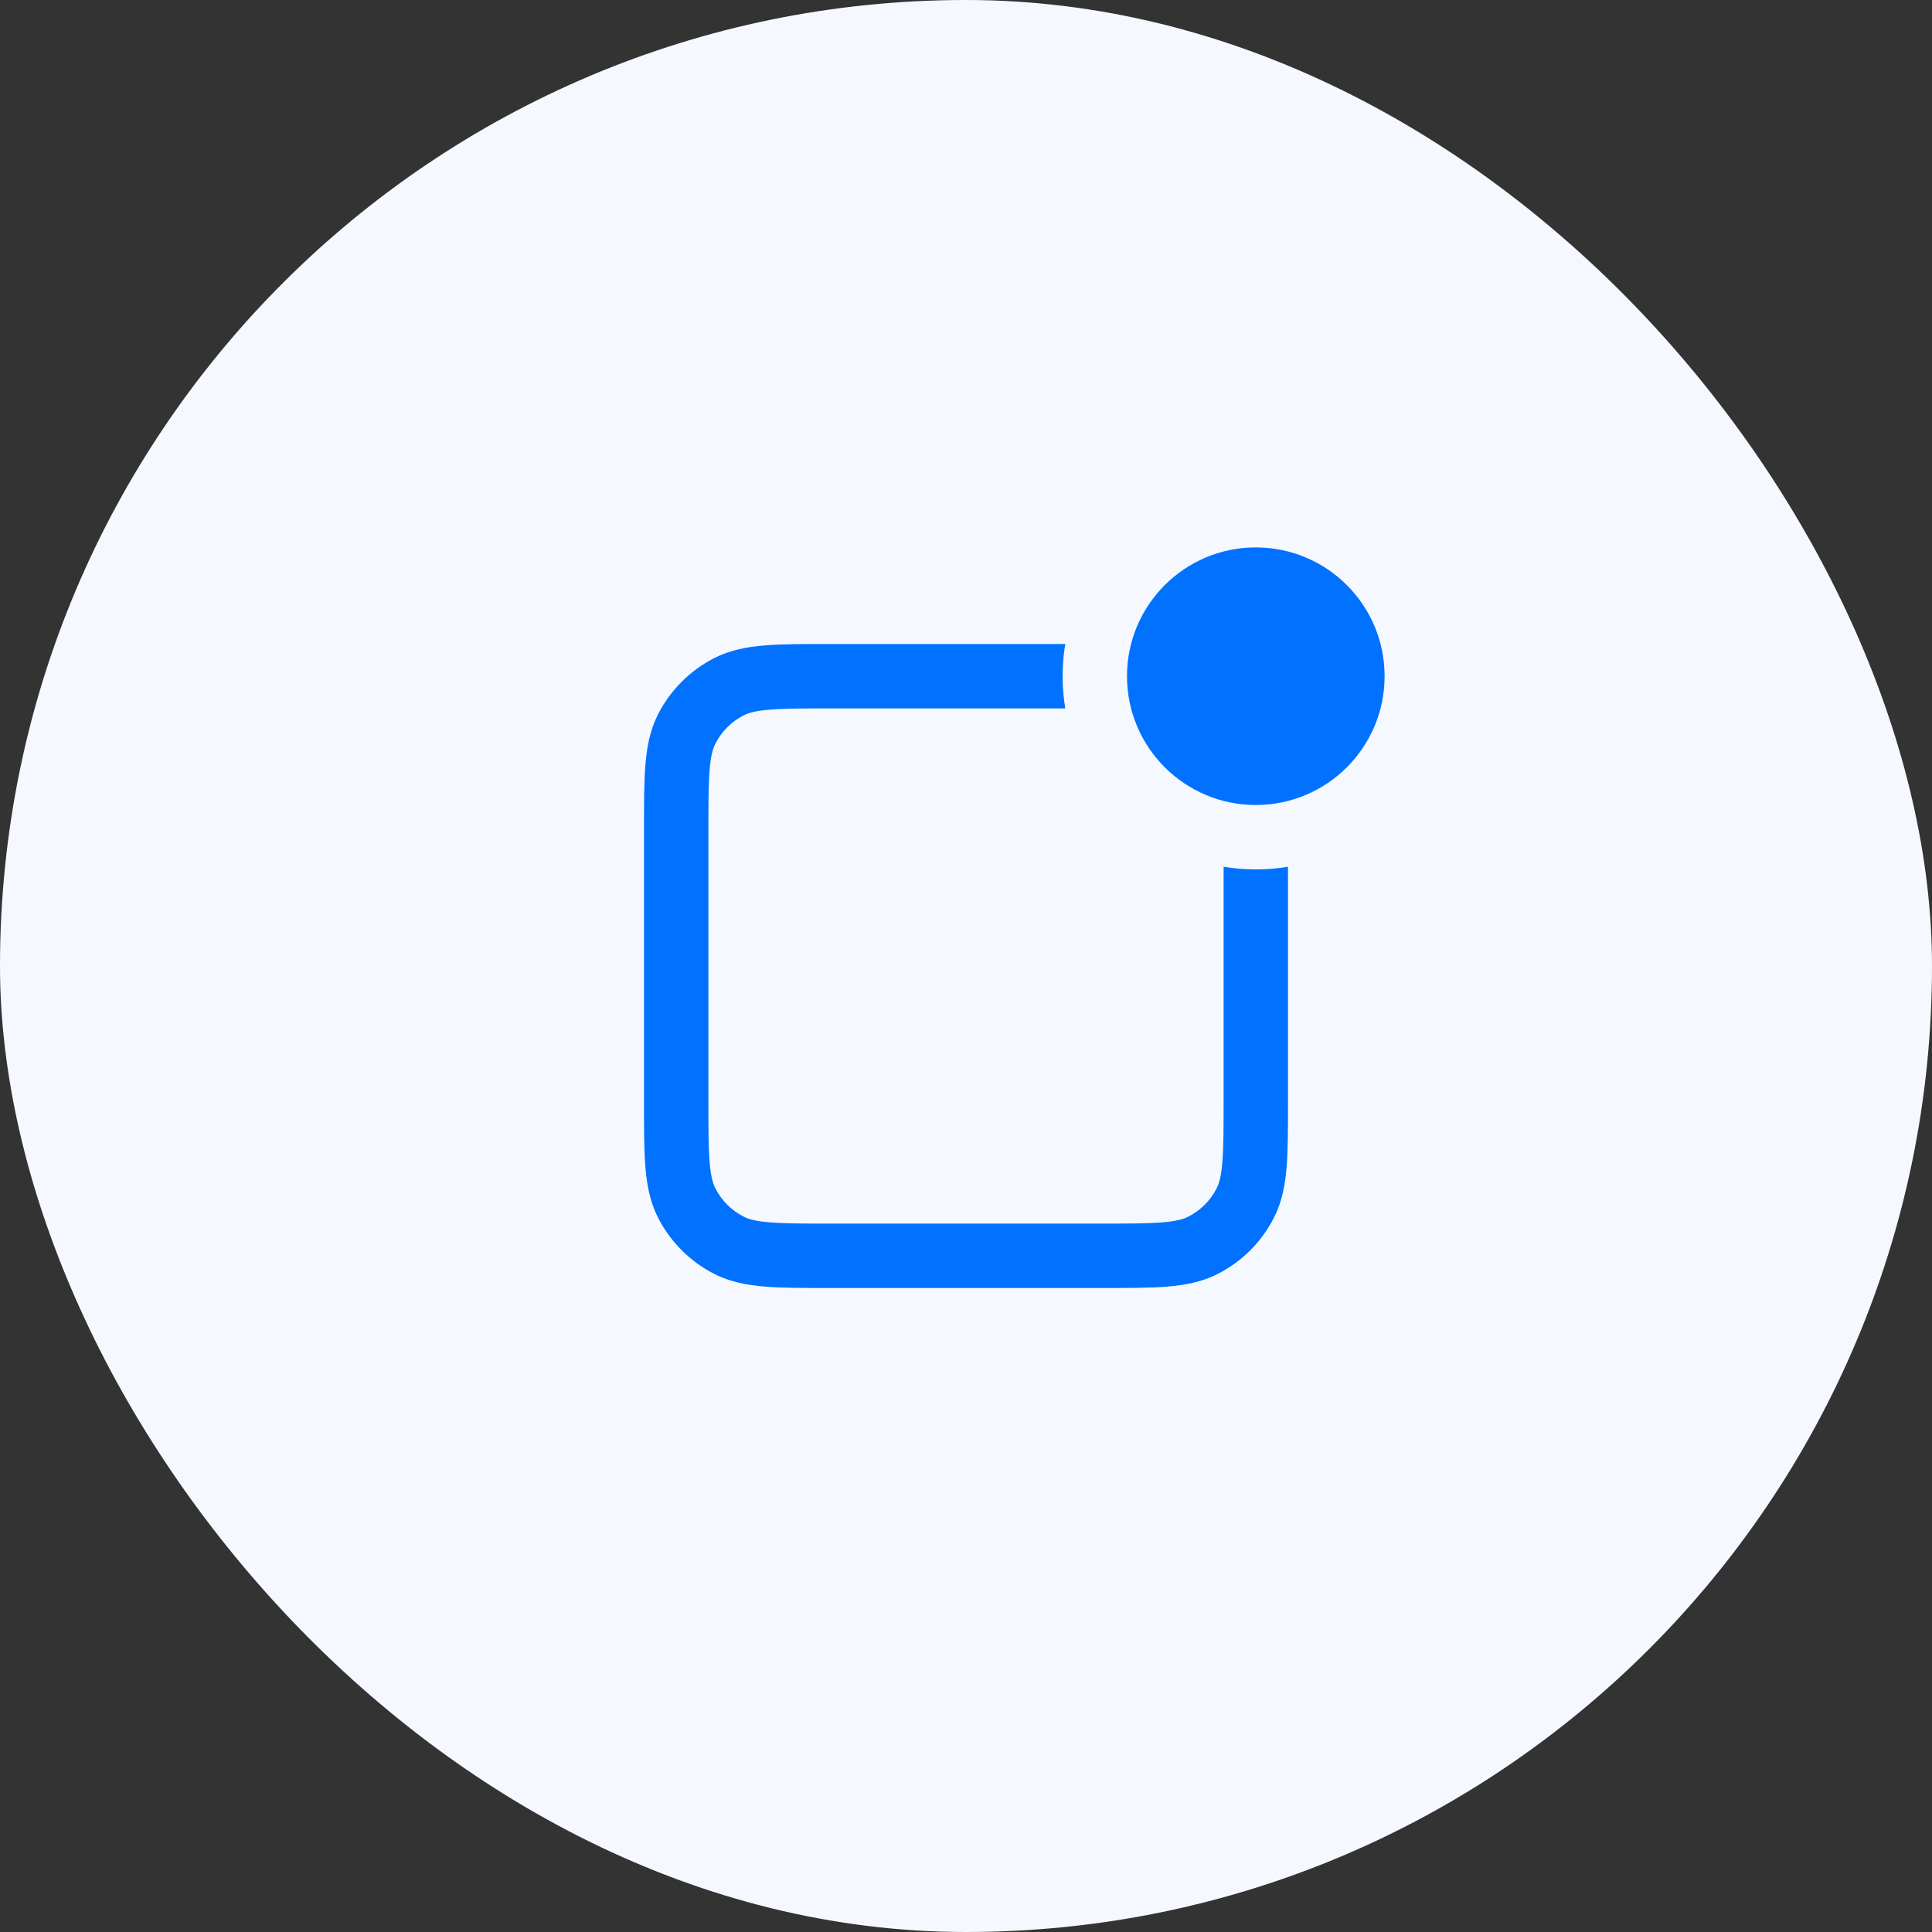 <?xml version="1.0" encoding="UTF-8"?> <svg xmlns="http://www.w3.org/2000/svg" width="60" height="60" viewBox="0 0 60 60" fill="none"><rect x="0" y="0" width="60" height="60" fill="#333333" stroke="none"/> <rect width="60" height="60" rx="30" fill="#F5F9FF"></rect> <path d="M39 25C41.209 25 43 23.209 43 21C43 18.791 41.209 17 39 17C36.791 17 35 18.791 35 21C35 23.209 36.791 25 39 25Z" fill="#0072FF"></path> <path d="M40 34.241V26.917C39.675 26.972 39.341 27 39 27C38.659 27 38.325 26.972 38 26.917V34.2C38 35.057 37.999 35.639 37.962 36.089C37.927 36.527 37.862 36.752 37.782 36.908C37.59 37.284 37.284 37.59 36.908 37.782C36.752 37.862 36.527 37.927 36.089 37.962C35.639 37.999 35.057 38 34.2 38H25.8C24.943 38 24.361 37.999 23.911 37.962C23.473 37.927 23.248 37.862 23.092 37.782C22.716 37.59 22.41 37.284 22.218 36.908C22.138 36.752 22.073 36.527 22.038 36.089C22.001 35.639 22 35.057 22 34.2V25.8C22 24.943 22.001 24.361 22.038 23.911C22.073 23.473 22.138 23.248 22.218 23.092C22.41 22.716 22.716 22.41 23.092 22.218C23.248 22.138 23.473 22.073 23.911 22.038C24.361 22.001 24.943 22 25.8 22H33.083C33.028 21.675 33 21.341 33 21C33 20.659 33.028 20.325 33.083 20H25.759C24.954 20 24.289 20 23.748 20.044C23.186 20.09 22.669 20.189 22.184 20.436C21.431 20.82 20.82 21.431 20.436 22.184C20.189 22.669 20.09 23.186 20.044 23.748C20 24.289 20 24.954 20 25.759V34.241C20 35.046 20 35.711 20.044 36.252C20.09 36.814 20.189 37.331 20.436 37.816C20.82 38.569 21.431 39.181 22.184 39.564C22.669 39.811 23.186 39.91 23.748 39.956C24.289 40 24.954 40 25.759 40H34.241C35.046 40 35.711 40 36.252 39.956C36.814 39.91 37.331 39.811 37.816 39.564C38.569 39.181 39.181 38.569 39.564 37.816C39.811 37.331 39.91 36.814 39.956 36.252C40 35.711 40 35.046 40 34.241Z" fill="#0072FF"></path> </svg> 